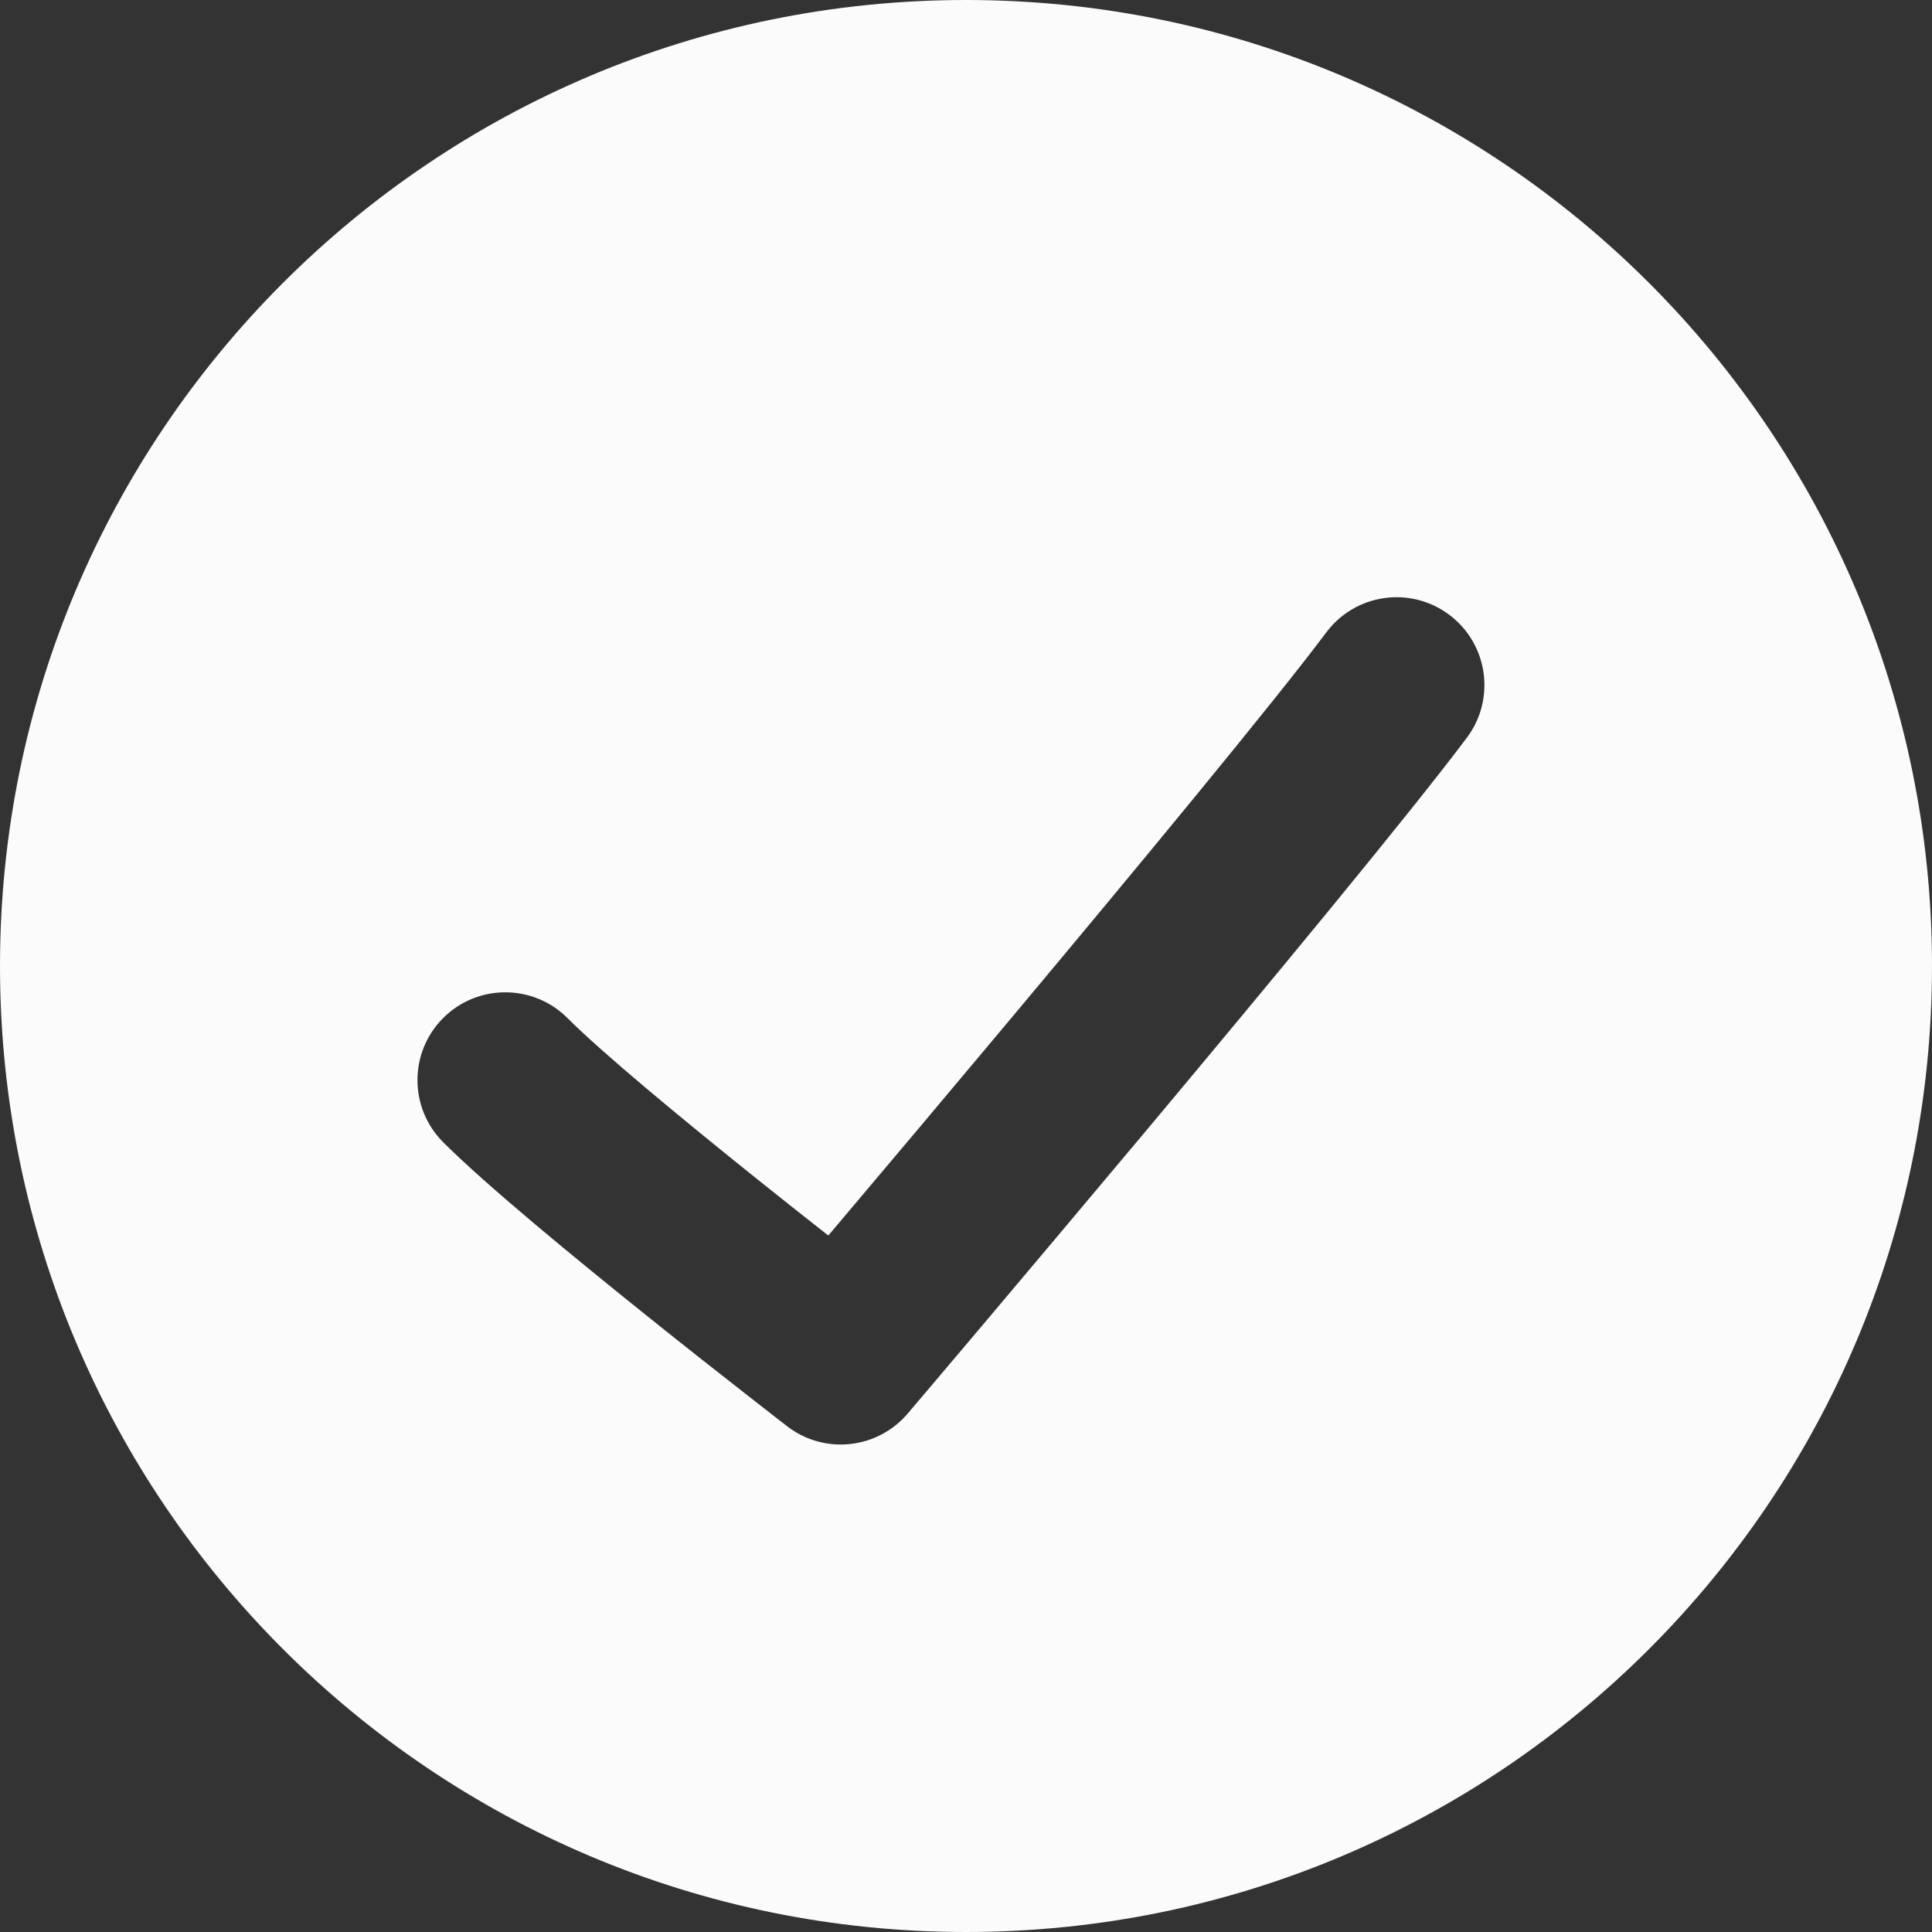<svg width="22" height="22" viewBox="0 0 22 22" fill="none" xmlns="http://www.w3.org/2000/svg">
<rect x="0" y="0" width="22" height="22" fill="#333333" stroke="none"/>
<path fill-rule="evenodd" clip-rule="evenodd" d="M22 11C22 17.075 17.075 22 11 22C4.925 22 0 17.075 0 11C0 4.925 4.925 0 11 0C17.075 0 22 4.925 22 11ZM16.703 8.401C17.035 7.959 16.945 7.332 16.503 7.001C16.061 6.669 15.434 6.759 15.103 7.201C14.498 8.008 12.936 9.896 11.503 11.608C10.791 12.459 10.118 13.257 9.623 13.843L9.432 14.069C9.193 13.881 8.914 13.661 8.622 13.427C7.766 12.741 6.858 11.99 6.461 11.592C6.07 11.202 5.437 11.202 5.047 11.592C4.656 11.983 4.656 12.616 5.047 13.007C5.537 13.497 6.539 14.32 7.372 14.988C7.797 15.329 8.195 15.642 8.486 15.869C8.631 15.983 8.75 16.076 8.833 16.14L8.929 16.214L8.954 16.234L8.961 16.239L8.963 16.24L8.963 16.241L8.963 16.241C8.963 16.241 8.963 16.241 9.574 15.449L8.963 16.241C9.386 16.567 9.991 16.503 10.336 16.096L9.574 15.449C10.336 16.096 10.336 16.096 10.336 16.096L10.337 16.096L10.337 16.095L10.34 16.092L10.351 16.079L10.394 16.028L10.558 15.835C10.699 15.668 10.903 15.428 11.151 15.134C11.647 14.546 12.322 13.745 13.037 12.892C14.456 11.197 16.058 9.261 16.703 8.401Z" fill="#FBFBFC"/>
</svg>
